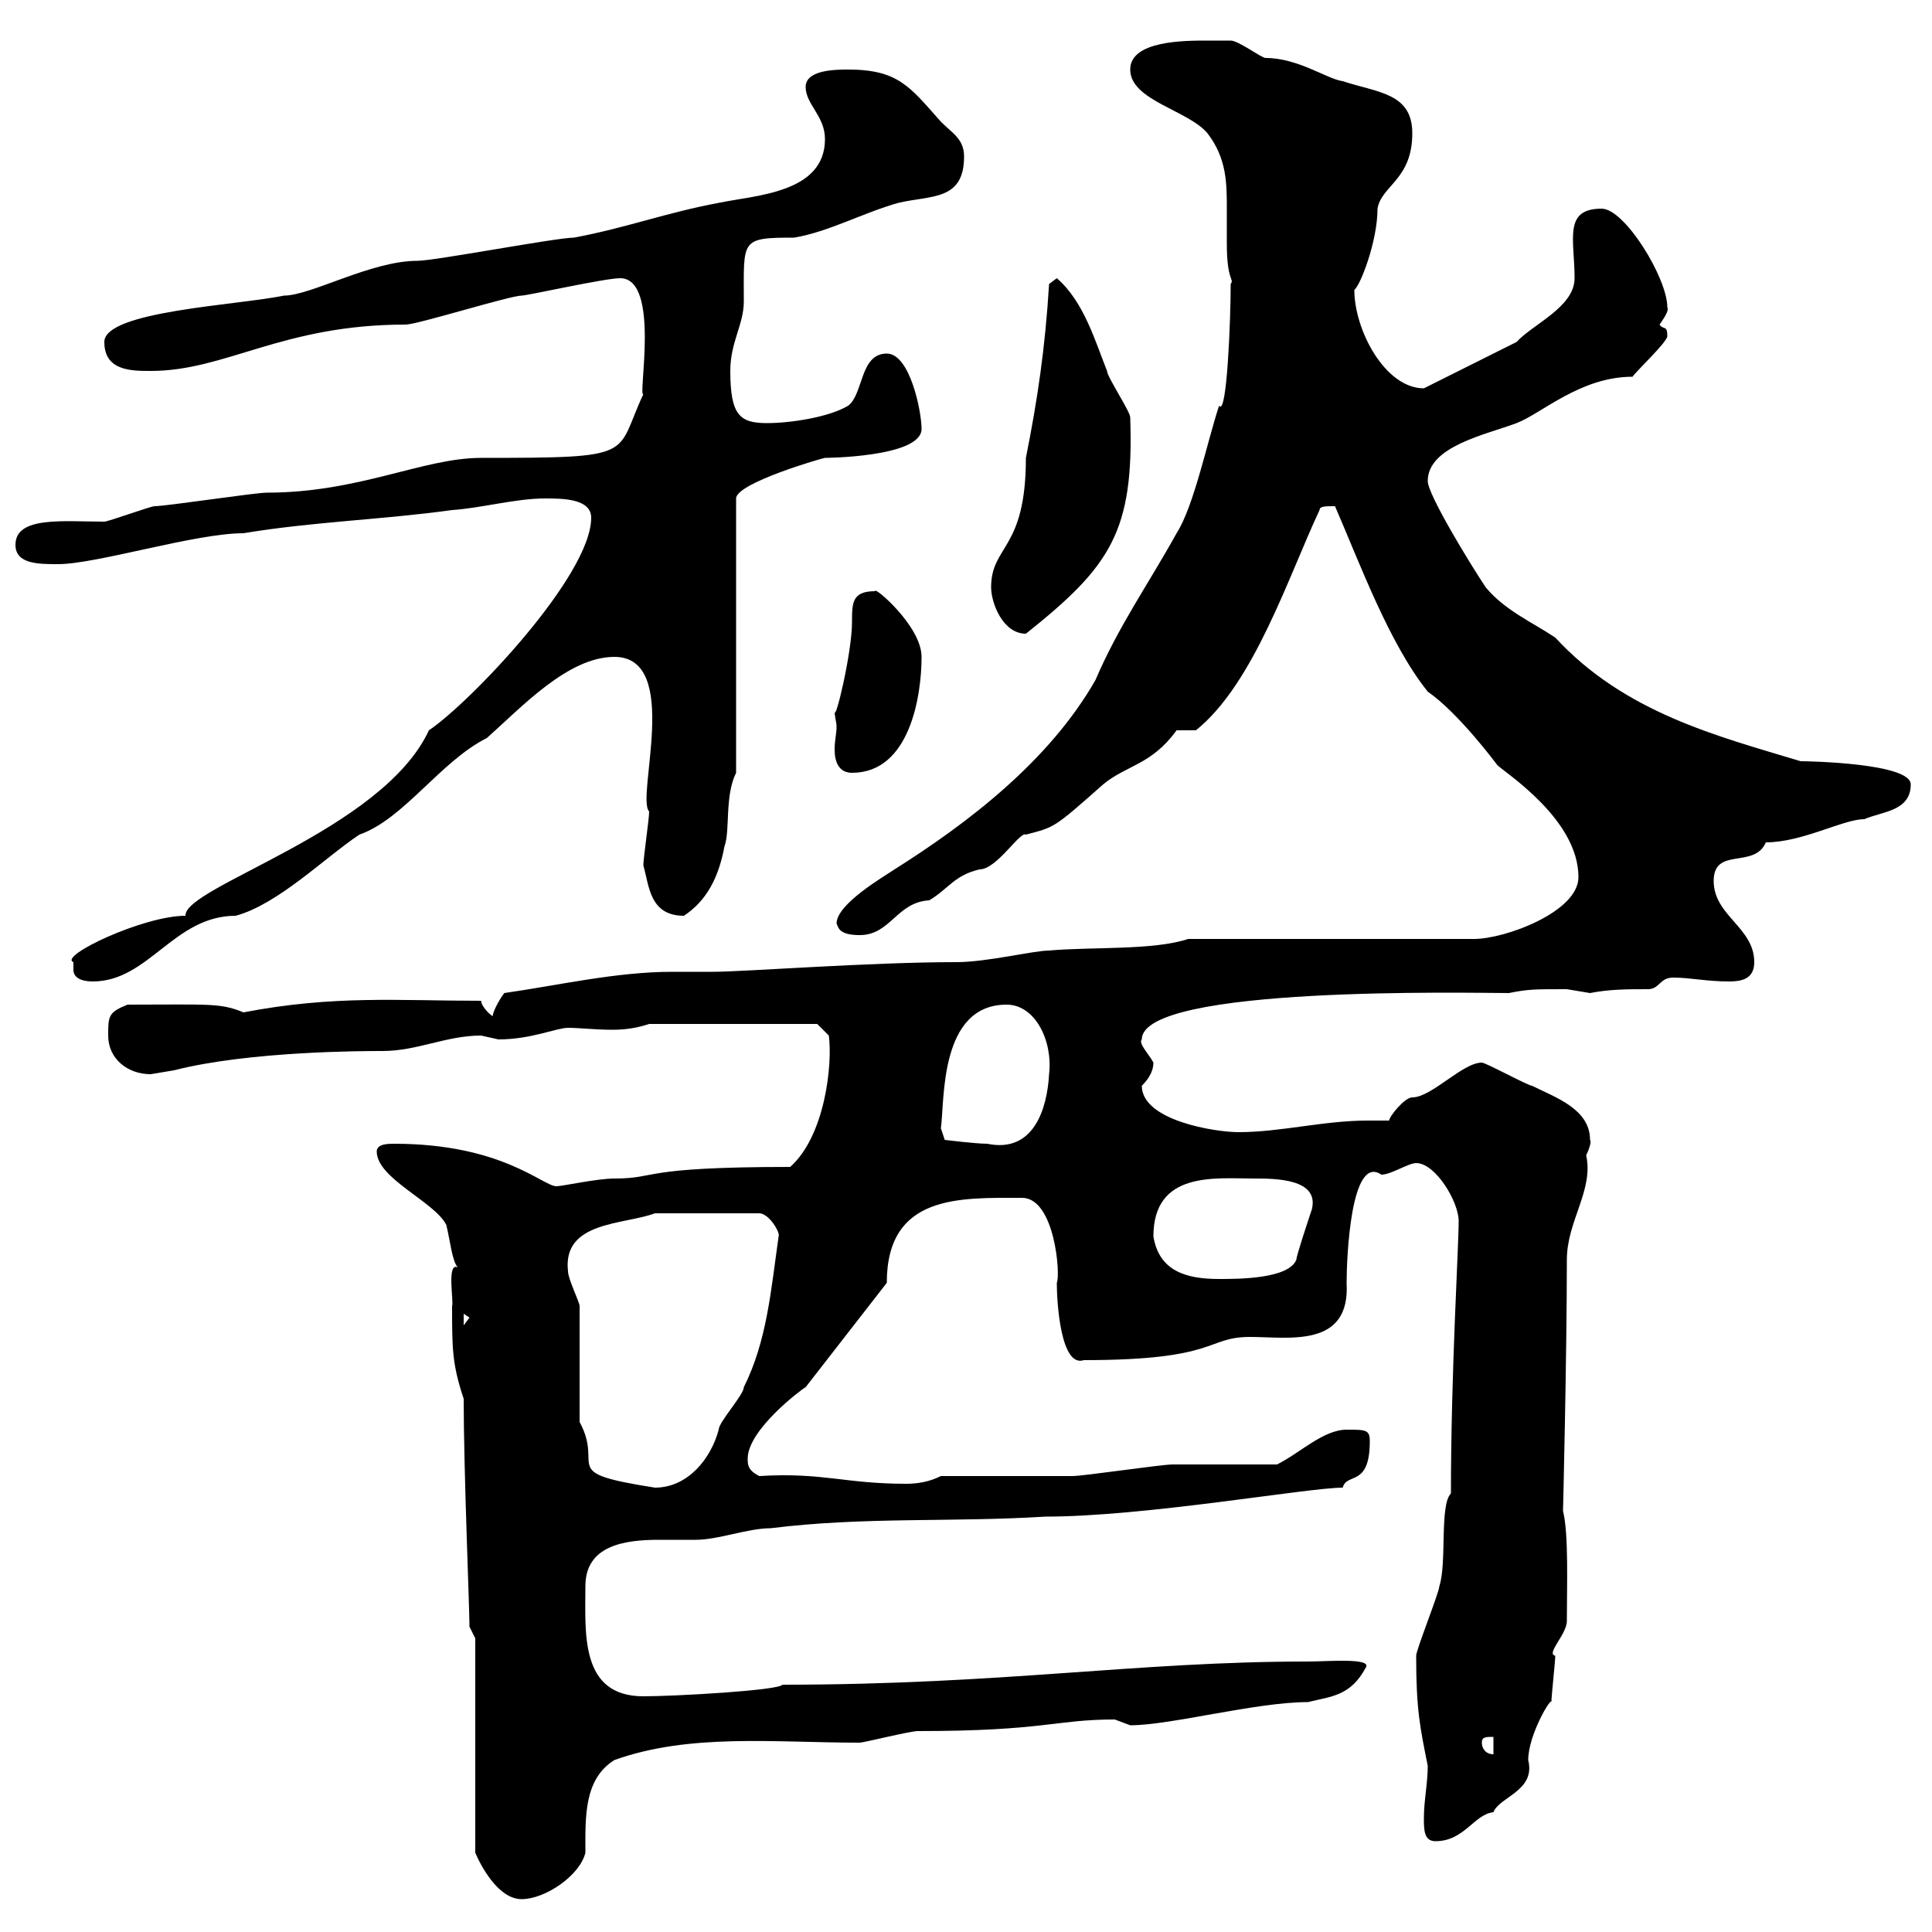<svg xmlns="http://www.w3.org/2000/svg" xmlns:xlink="http://www.w3.org/1999/xlink" width="300" height="300"><path d="M73.80 254.40L73.80 287.70C74.70 289.80 77.40 294.90 81 294.90C84.60 294.90 90 291.30 90.90 287.70C90.90 282.30 90.60 276.30 95.40 273.30C107.10 269.10 120.30 270.60 133.50 270.60C134.10 270.60 141.30 268.80 142.50 268.80C162.30 268.80 163.80 267 173.10 267C173.10 267 175.50 267.90 175.50 267.90C181.80 267.90 195 264.30 203.10 264.30C206.70 263.40 209.70 263.40 212.10 258.90C213 257.40 206.10 258 203.10 258C176.40 258 155.70 261.60 121.50 261.60C120.90 262.50 104.70 263.40 99.90 263.40C90 263.40 90.90 253.50 90.90 246.30C90.90 240 96.90 239.10 102.30 239.10C104.40 239.10 106.50 239.10 108 239.10C111.60 239.10 116.10 237.30 119.70 237.30C134.10 235.50 147.90 236.40 162.30 235.50C177.90 235.50 203.10 231 208.50 231C209.10 228.60 212.70 231 212.70 223.80C212.70 222 212.10 222 209.10 222C205.50 222 201.90 225.60 198.30 227.40C195.90 227.40 184.50 227.40 182.10 227.40C180.30 227.40 168.30 229.20 166.50 229.20C164.10 229.20 148.50 229.20 146.10 229.20C144.30 230.10 142.50 230.40 140.70 230.40C131.10 230.40 127.80 228.60 117.90 229.20C116.10 228.30 116.10 227.40 116.10 226.50C116.10 222 124.50 215.70 125.10 215.40L137.70 199.20C137.70 185.40 149.10 186 158.70 186C163.80 186 164.70 198 164.10 199.20C164.10 202.20 164.70 212.40 168.30 211.20C189.30 211.20 187.20 207.60 194.10 207.60C200.10 207.60 209.70 209.40 209.10 199.20C209.10 195.60 209.70 179.10 214.50 182.40C216 182.40 218.70 180.60 219.90 180.60C222.90 180.60 226.50 186.60 226.50 189.60C226.50 193.80 225.30 213 225.30 231.90C223.50 233.70 224.70 242.70 223.50 246.30C223.50 247.20 219.90 256.20 219.90 257.10C219.90 265.50 220.50 268.20 221.70 274.20C221.70 276.90 221.10 279.60 221.10 282.30C221.10 284.10 221.10 285.90 222.90 285.90C227.40 285.90 228.90 281.70 231.90 281.40C232.80 279 238.50 278.10 237.30 273.30C237.30 269.40 240.90 263.40 240.90 264.30C240.90 263.40 241.50 258 241.50 257.10C240 256.80 243.30 253.80 243.30 251.70C243.30 246.30 243.60 238.20 242.70 234.60C242.70 235.20 243.30 210.30 243.30 195.60C243.30 189.60 247.50 184.80 246.30 179.40C246.60 178.80 247.20 177.30 246.90 177C246.90 172.20 241.50 170.40 237.90 168.60C237.30 168.60 230.70 165 230.10 165C227.10 165 222.30 170.40 219.30 170.40C218.10 170.40 215.70 173.40 215.70 174C214.50 174 213.30 174 212.40 174C205.50 174 198.90 175.80 192.30 175.80C188.70 175.80 177.30 174 177.30 168.60C178.50 167.40 179.10 166.20 179.10 165C178.50 163.80 176.70 162 177.30 161.40C177.30 153 228.60 154.20 234.30 154.20C237.30 153.60 238.20 153.60 243.30 153.60C243.30 153.60 246.90 154.20 246.90 154.20C249.90 153.60 252.90 153.60 255.90 153.60C257.70 153.60 257.70 151.80 259.80 151.80C262.50 151.80 264.90 152.40 268.50 152.40C270.30 152.40 272.40 152.10 272.40 149.40C272.40 144 266.10 142.20 266.10 136.80C266.10 131.40 272.40 135 274.20 130.80C279.90 130.80 286.20 127.20 289.50 127.20C292.20 126 296.70 126 296.70 121.80C296.70 118.50 280.80 118.20 279.60 118.20C266.70 114.30 252.30 110.70 241.50 99C237.90 96.60 233.70 94.80 230.70 91.20C228.30 87.60 221.70 76.80 221.70 74.70C221.70 69.30 230.70 67.50 235.50 65.70C239.40 64.20 245.40 58.50 253.50 58.50C254.10 57.60 258.90 53.10 258.90 52.20C258.90 50.40 258.30 51.30 257.70 50.40C258.30 49.50 259.20 48.30 258.90 47.70C258.90 43.20 252.30 32.40 248.70 32.40C242.70 32.40 244.50 37.20 244.50 43.20C244.50 47.70 237.90 50.40 235.50 53.10L221.10 60.30C215.10 60.30 210.30 51.30 210.30 45C211.20 44.40 213.90 37.50 213.90 32.40C214.50 28.80 219.30 27.90 219.30 20.70C219.30 14.40 213.90 14.40 208.50 12.60C206.10 12.30 201.60 9 196.50 9C195.90 9 192.30 6.30 191.10 6.30C191.10 6.30 188.70 6.30 187.50 6.30C183.90 6.30 175.50 6.30 175.50 10.80C175.50 15.60 184.50 17.10 187.50 20.70C190.50 24.60 190.50 28.50 190.50 32.40C190.50 34.20 190.50 36 190.50 37.80C190.50 43.80 191.70 43.20 191.10 44.10C191.10 49.80 190.50 64.80 189.30 63C187.50 68.40 185.40 78.60 182.70 82.80C178.20 90.90 173.70 97.20 170.10 105.60C162.90 118.20 150.30 127.80 138.90 135C137.10 136.20 129.90 140.40 129.90 143.40C130.20 144 130.20 145.20 133.50 145.20C138.30 145.20 139.20 140.10 144.30 139.80C147.30 138 148.20 135.90 152.10 135C154.80 135 158.40 129 159.30 129.60C163.80 128.40 163.50 128.70 171.30 121.80C174.90 118.80 178.80 118.80 182.70 113.40C182.70 113.40 185.70 113.40 185.70 113.40C194.70 106.20 200.10 89.40 204.90 79.20C204.90 78.60 205.80 78.60 207.30 78.60C211.20 87.60 215.70 99.90 221.70 107.40C226.50 110.70 232.50 118.80 232.50 118.80C233.70 120 245.10 127.20 245.10 136.20C245.10 141.60 233.70 145.80 228.90 145.80L184.50 145.80C179.10 147.60 169.50 147 162.90 147.60C160.50 147.60 153.30 149.40 148.50 149.40C135 149.40 115.50 150.90 110.70 150.90C108.60 150.90 106.50 150.90 104.40 150.90C95.70 150.90 86.70 153 78.30 154.20C77.40 155.40 76.50 157.20 76.50 157.80C75.60 157.20 74.70 156 74.70 155.40C61.80 155.40 51.90 154.50 37.80 157.20C34.20 155.70 32.40 156 19.80 156C16.80 157.20 16.80 157.80 16.80 160.80C16.80 164.40 19.80 166.80 23.40 166.80C23.40 166.80 27 166.20 27 166.20C38.70 163.20 56.70 163.20 59.40 163.20C64.80 163.20 69.30 160.80 74.70 160.80C74.70 160.80 77.40 161.40 77.40 161.40C82.50 161.40 86.40 159.60 88.20 159.60C90 159.60 92.40 159.90 95.10 159.90C97.20 159.90 99 159.60 100.80 159L126.90 159L128.70 160.80C129.30 165.30 128.10 176.40 122.70 181.20C99 181.20 102.30 183 95.40 183C92.70 183 87.30 184.20 86.40 184.20C84.30 184.20 78 177.60 61.20 177.60C60.30 177.60 58.50 177.60 58.50 178.80C58.50 183 67.50 186.60 69.30 190.20C69.90 192.60 70.20 195.90 71.10 196.80C69.30 195.90 70.50 202.20 70.20 202.80C70.20 209.40 70.20 211.80 72 217.20C72 228.30 72.90 249.60 72.90 252.60C72.90 252.60 73.80 254.40 73.80 254.40ZM230.10 270.60C230.10 269.70 230.70 269.70 231.90 269.70L231.90 272.40C230.70 272.40 230.10 271.50 230.10 270.60ZM90 220.80L90 202.80C90 202.20 88.20 198.60 88.20 197.40C87.30 189.60 96.90 190.20 101.70 188.40L117.90 188.40C119.40 188.40 121.20 191.40 120.90 192C119.70 200.40 119.10 208.20 115.50 215.40C115.50 216.60 111.60 220.80 111.60 222C110.40 226.50 106.80 231 101.70 231C86.40 228.60 93.90 228 90 220.80ZM72 204L72.90 204.60L72 205.80ZM179.10 192C179.10 181.80 188.70 183 194.70 183C198 183 204.90 183 203.70 187.80C203.10 189.60 201.30 195 201.30 195.60C200.10 198.60 192.30 198.60 189.30 198.60C184.20 198.60 180 197.40 179.10 192ZM146.10 175.20C146.70 171 145.80 156 156.30 156C160.80 156 163.50 161.70 162.90 166.80C162.60 172.20 160.50 179.10 153.30 177.60C151.50 177.60 146.70 177 146.70 177ZM11.40 150.60C11.40 151.80 12.60 152.40 14.40 152.40C23.10 152.40 27 142.20 36.60 142.20C43.20 140.40 50.40 133.20 55.80 129.60C62.70 127.20 68.40 118.20 75.60 114.60C81 109.80 88.20 102 95.40 102C105.90 102 98.70 123.90 100.80 126C100.80 127.20 99.90 133.20 99.90 134.40C100.80 137.40 100.80 142.20 106.20 142.20C109.80 139.80 111.60 136.20 112.50 131.40C113.40 129 112.50 123.60 114.30 120L114.30 77.40C114.30 75 127.80 71.10 128.10 71.10C127.50 71.10 143.10 71.10 143.10 66.60C143.10 63.90 141.30 54.90 137.70 54.90C133.50 54.90 134.10 61.20 131.70 63C128.70 64.80 122.70 65.70 119.10 65.70C114.90 65.70 113.40 64.50 113.40 57.60C113.40 53.10 115.50 50.40 115.50 46.80C115.50 37.20 114.90 36.90 123.30 36.90C128.70 36 134.10 33 139.50 31.50C144.60 30.30 149.70 31.20 149.70 24.30C149.70 21.60 147.90 20.70 146.10 18.90C141.30 13.50 139.50 10.80 131.70 10.80C129.90 10.80 125.10 10.80 125.10 13.50C125.10 16.20 128.10 18 128.10 21.60C128.10 30 117.30 30.30 111.60 31.50C103.50 33 97.20 35.40 89.10 36.90C86.40 36.90 67.50 40.50 64.80 40.50C57.60 40.50 48.30 45.90 44.10 45.90C36.90 47.40 16.20 48.30 16.20 53.10C16.20 57.60 20.40 57.60 23.40 57.60C35.10 57.60 43.80 50.40 63 50.40C64.80 50.40 79.20 45.90 81 45.90C81.90 45.90 93.90 43.20 96.30 43.20C102.60 43.20 99 61.80 99.90 61.20C95.40 70.80 99.30 71.10 74.70 71.10C65.70 71.10 55.80 76.50 41.40 76.50C39.60 76.50 25.80 78.60 24 78.60C23.40 78.60 16.80 81 16.20 81C9.90 81 2.40 80.10 2.40 84.60C2.40 87.60 6 87.60 9 87.60C15 87.60 30.30 82.80 37.80 82.80C48.60 81 59.40 80.70 70.20 79.20C74.70 78.90 80.10 77.40 84.60 77.40C87.30 77.40 91.80 77.40 91.80 80.40C91.80 89.40 72.90 109.20 66.60 113.40C59.40 129 28.50 137.70 28.80 142.20C22.20 142.20 9 148.50 11.40 149.40C11.40 149.40 11.40 149.40 11.40 150.60ZM129.90 112.80C129.90 114 129.60 114.90 129.60 116.40C129.60 118.20 130.20 120 132.30 120C141.30 120 143.10 108 143.10 102C143.10 97.20 135.60 90.90 135.90 91.80C132.30 91.80 132.30 93.60 132.30 96.60C132.30 101.40 129.60 112.50 129.60 110.40C129.60 111.30 129.90 112.20 129.90 112.80ZM153.90 91.20C153.90 93.60 155.70 98.40 159.30 98.40C172.50 87.90 176.10 82.50 175.50 64.80C175.50 63.90 171.90 58.50 171.90 57.60C170.10 53.10 168.30 46.80 164.10 43.20L162.90 44.10C162.30 54 161.10 62.10 159.30 71.10C159.30 85.50 153.90 84.60 153.90 91.20Z"/></svg>